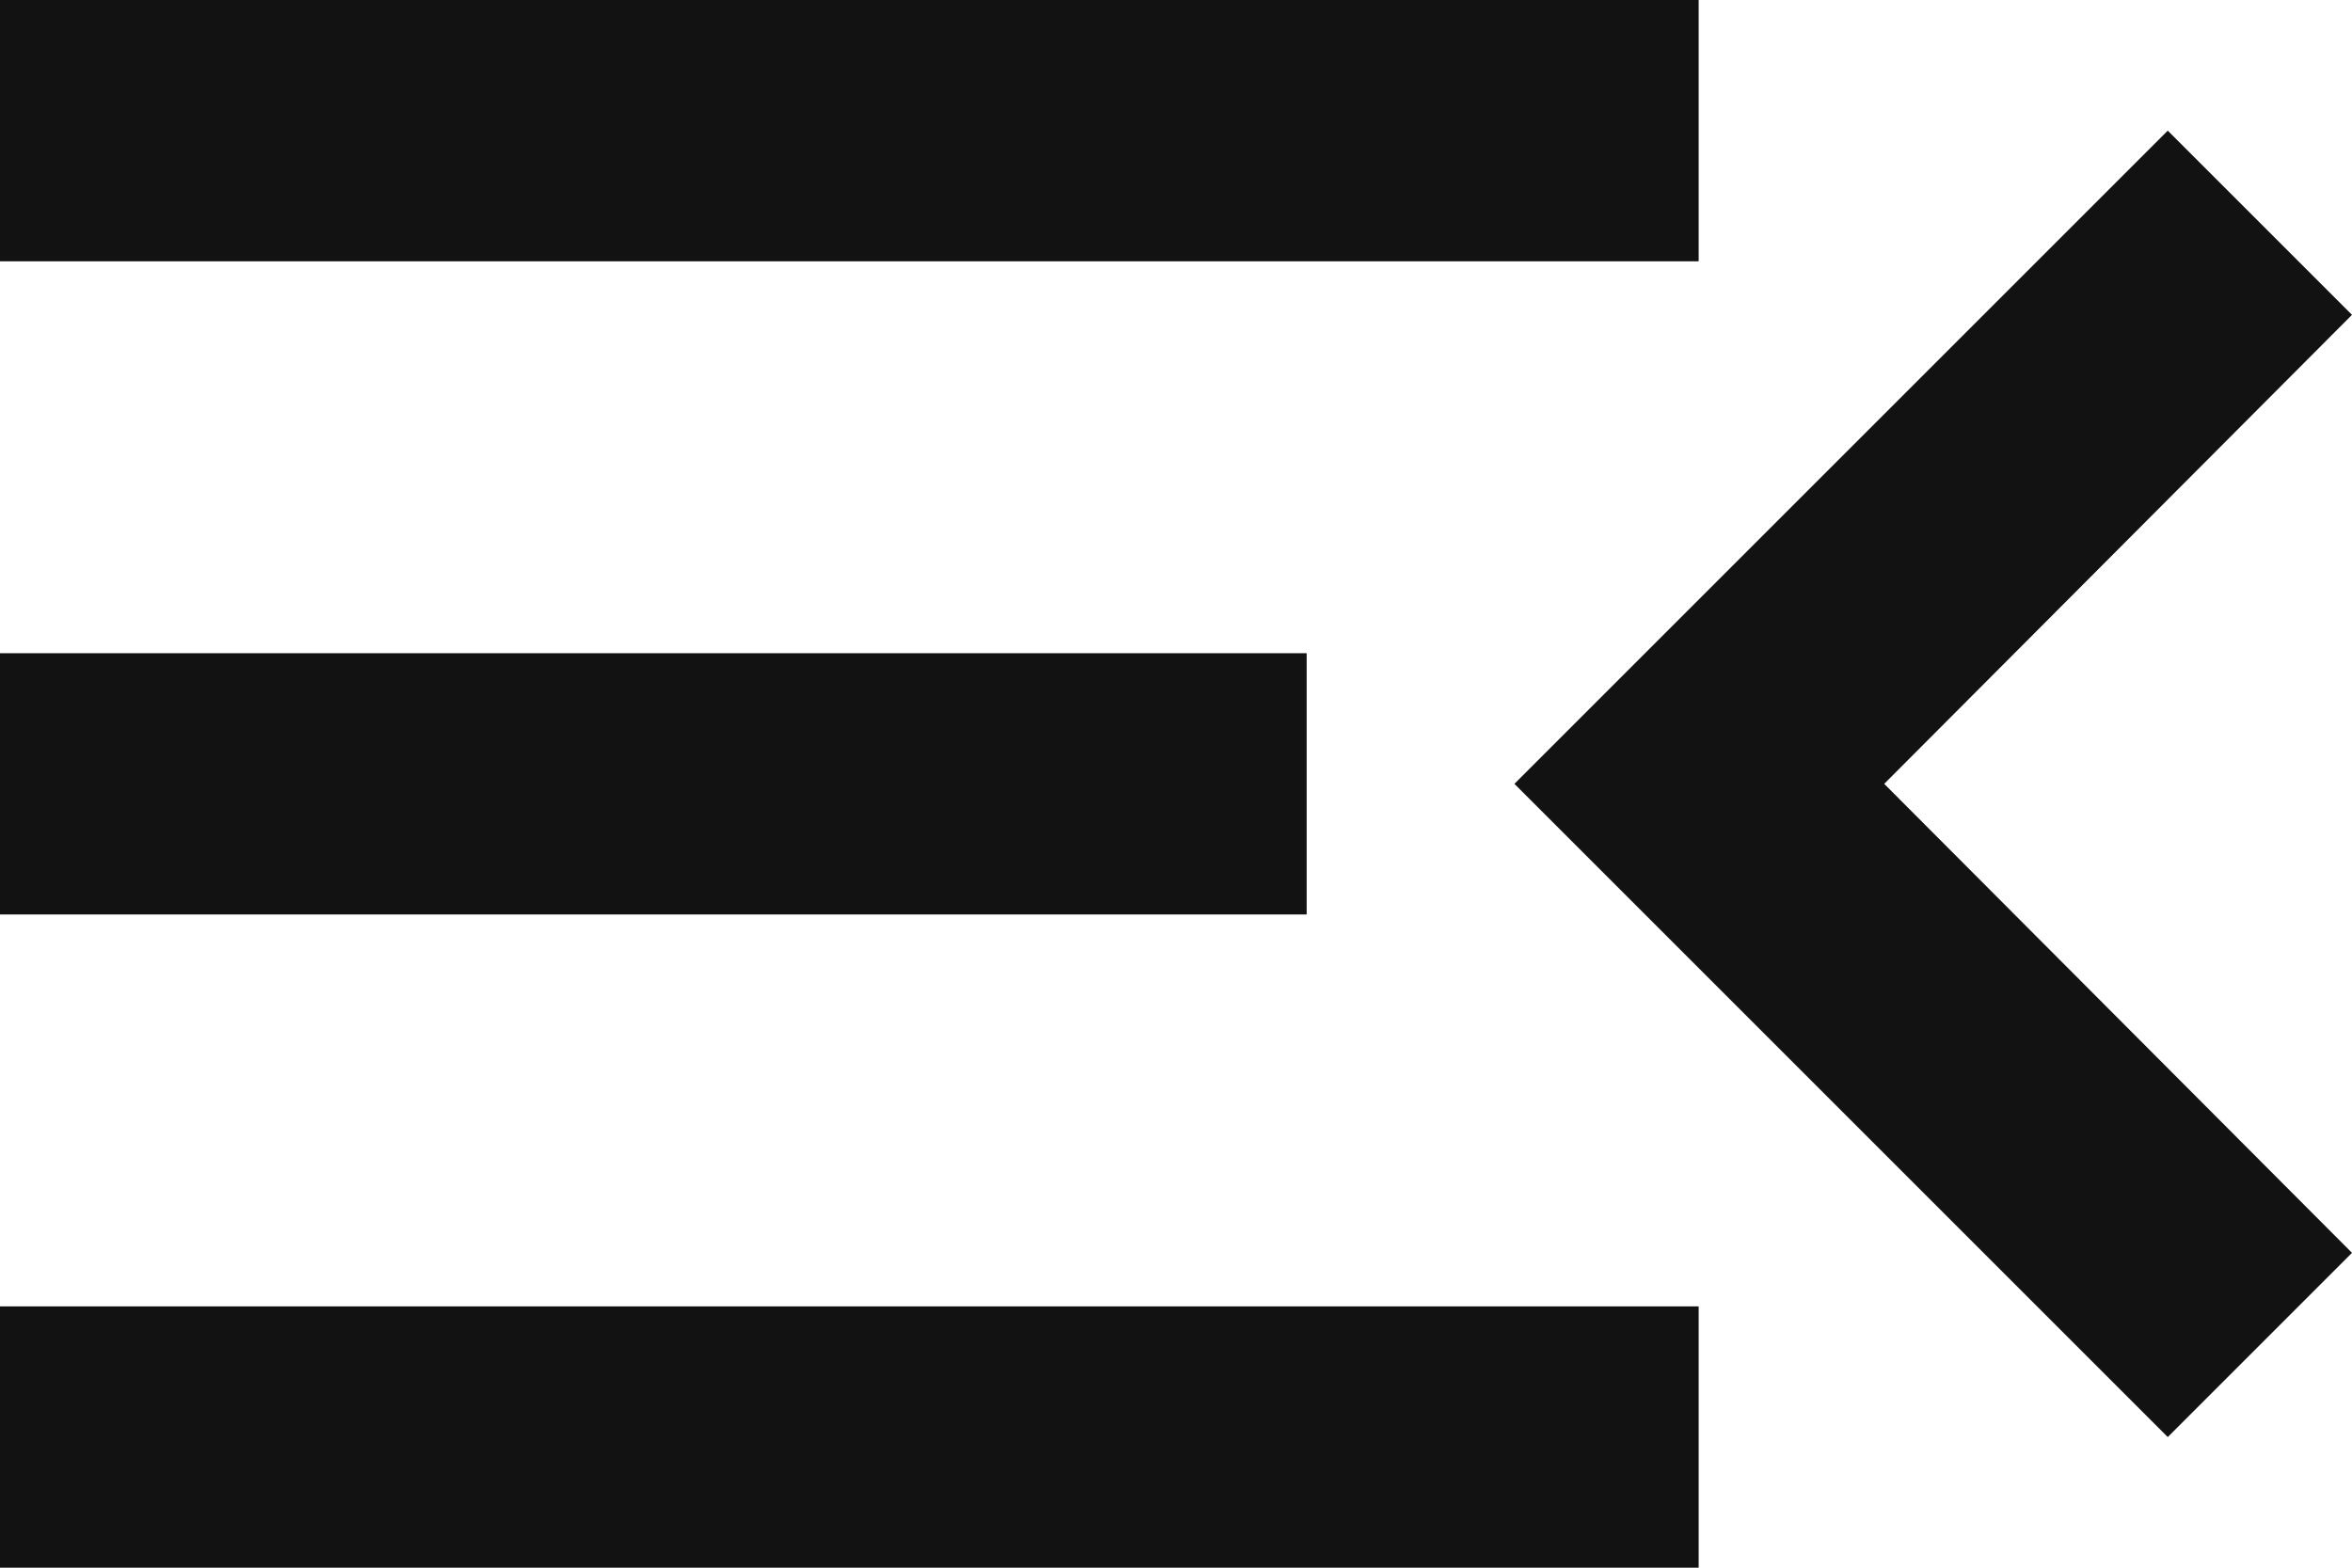 <svg width="18" height="12" viewBox="0 0 18 12" fill="none" xmlns="http://www.w3.org/2000/svg">
<path d="M0 12H13V10H0V12ZM0 7H10V5H0V7ZM0 0V2H13V0H0ZM18 9.59L14.42 6L18 2.41L16.59 1L11.59 6L16.59 11L18 9.59Z" fill="#121212"/>
</svg>
